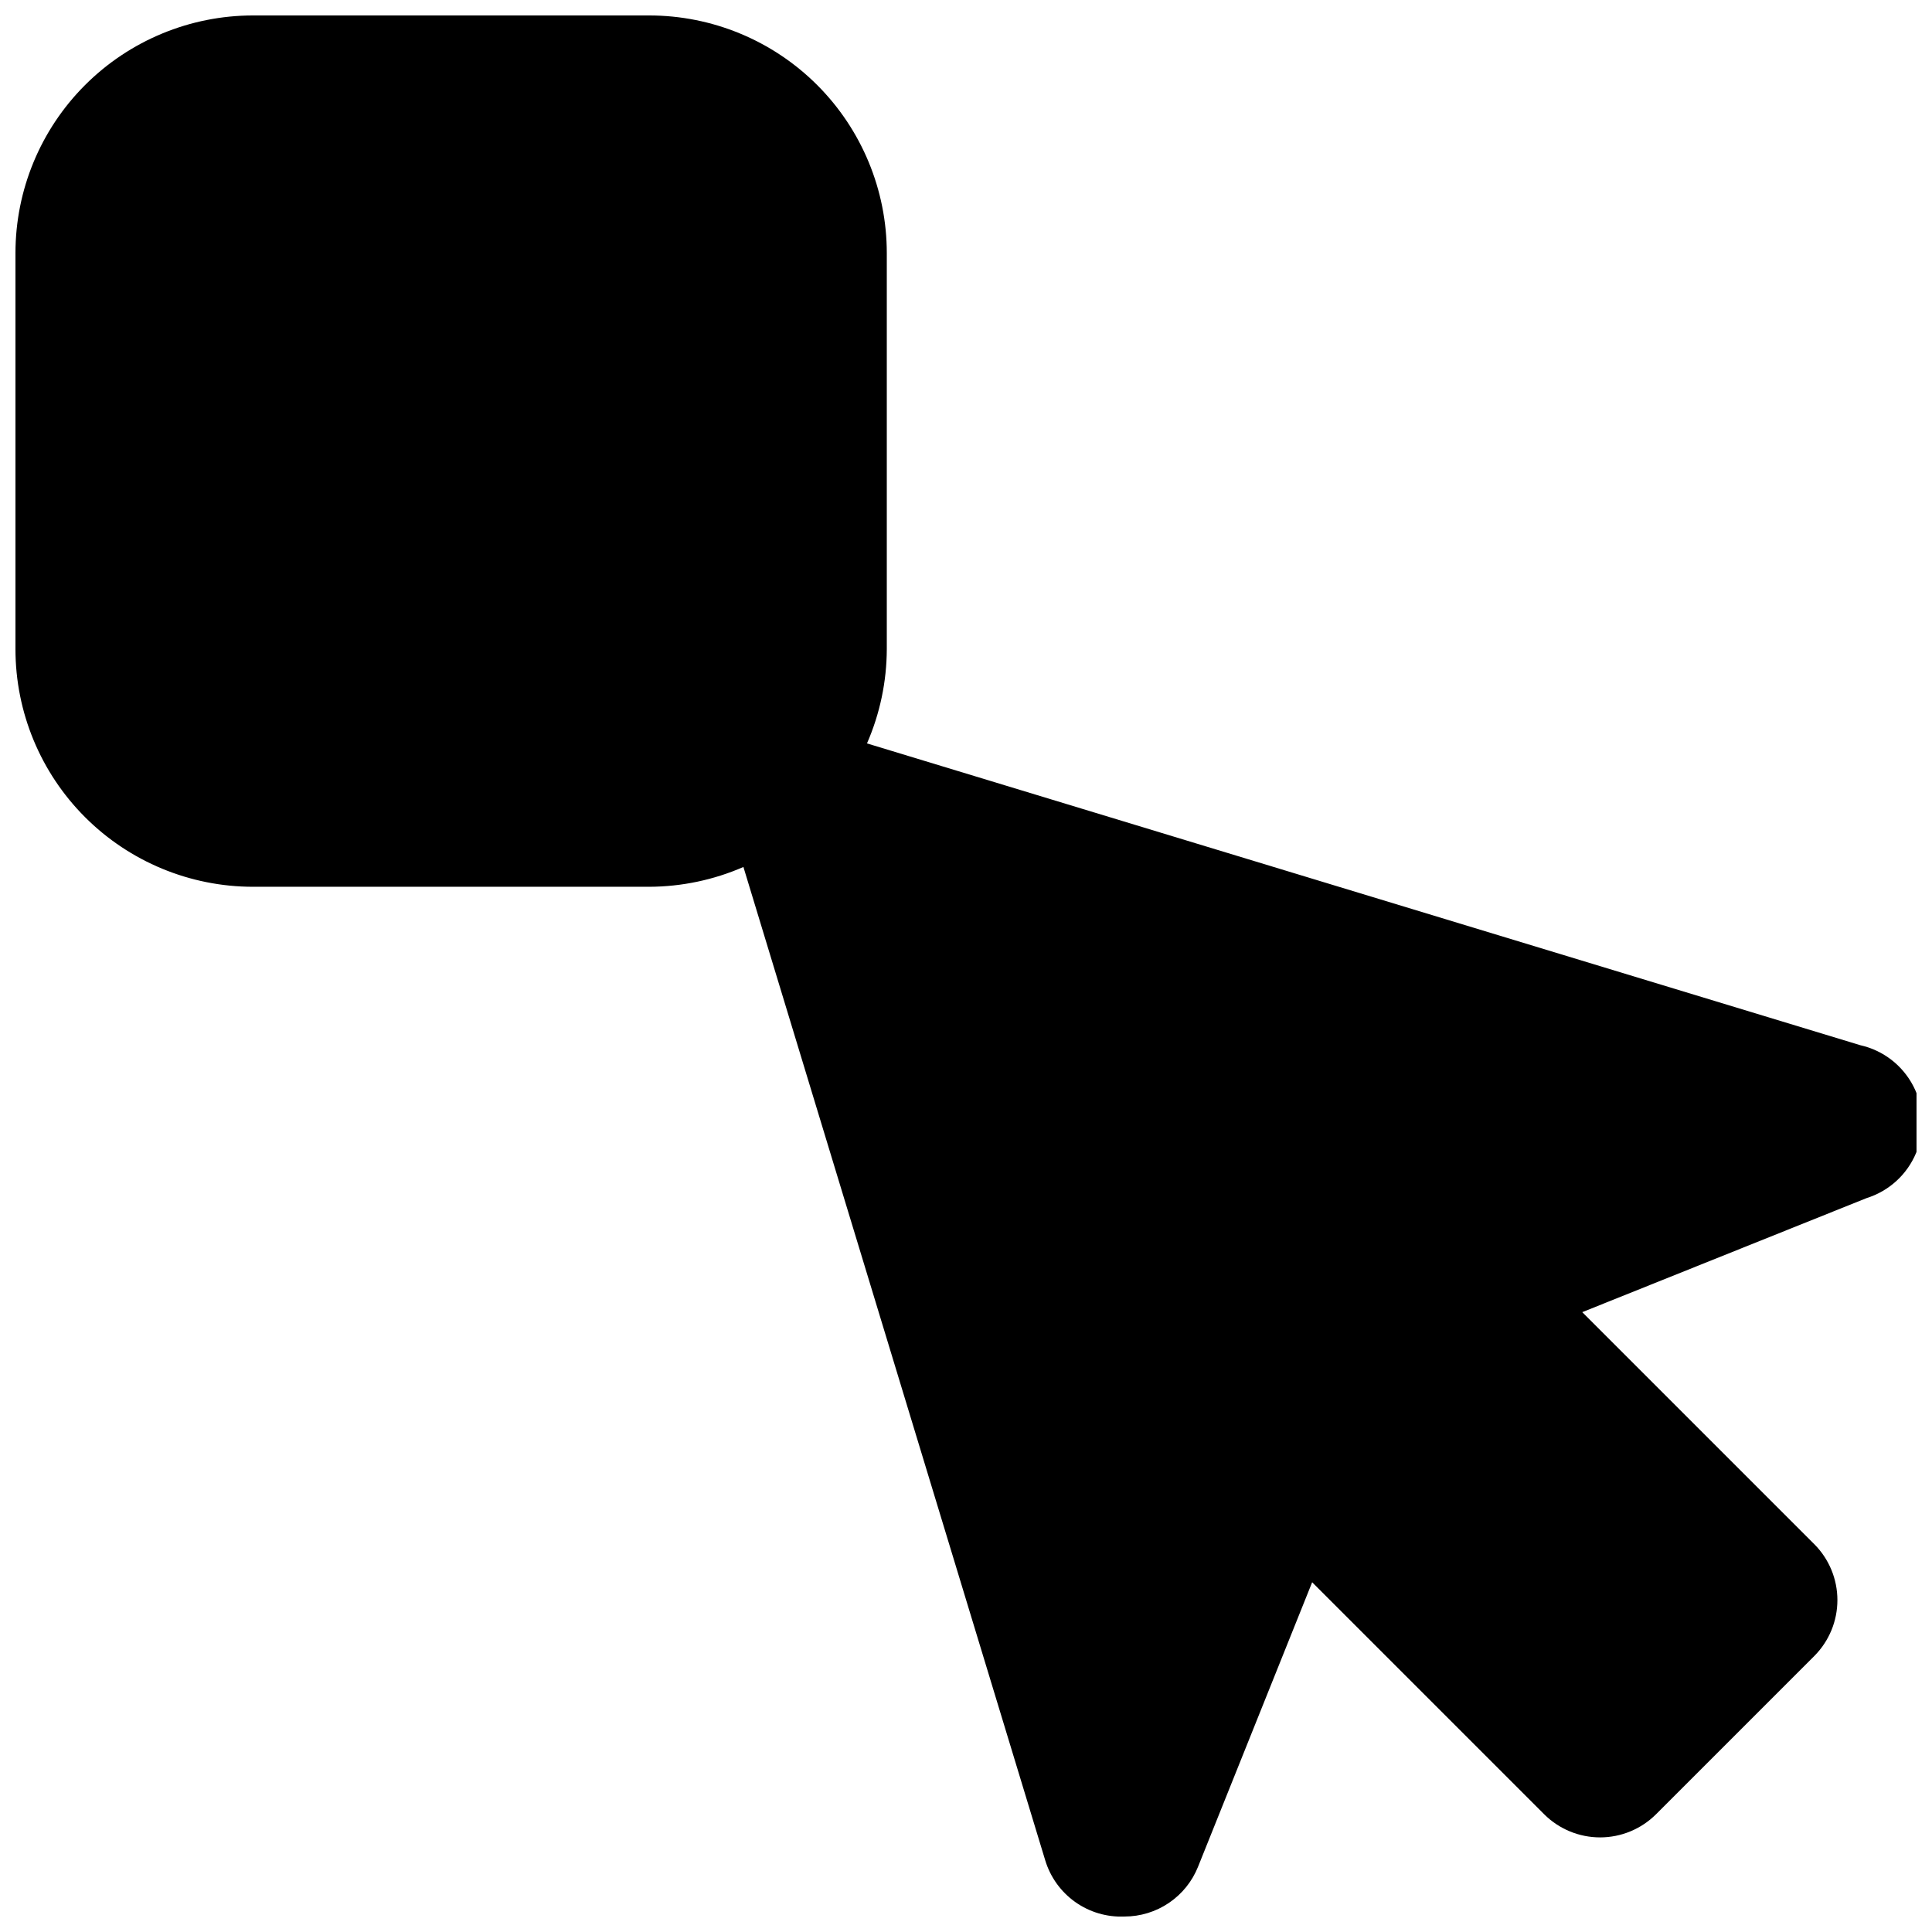 <?xml version="1.0" encoding="UTF-8"?>
<!-- Uploaded to: SVG Repo, www.svgrepo.com, Generator: SVG Repo Mixer Tools -->
<svg width="800px" height="800px" version="1.1" viewBox="144 144 512 512" xmlns="http://www.w3.org/2000/svg">
 <defs>
  <clipPath id="a">
   <path d="m148.09 148.09h503.81v503.81h-503.81z"/>
  </clipPath>
 </defs>
 <g clip-path="url(#a)">
  <path d="m637 420.99-263.24-79.98c3.438-7.883 5.223-16.383 5.25-24.98v-104.96c0-16.703-6.637-32.723-18.445-44.531-11.812-11.809-27.828-18.445-44.531-18.445h-104.96c-16.703 0-32.723 6.637-44.531 18.445-11.809 11.809-18.445 27.828-18.445 44.531v104.96c0 16.703 6.637 32.719 18.445 44.531 11.809 11.809 27.828 18.445 44.531 18.445h104.96c8.598-0.027 17.098-1.812 24.98-5.25l79.98 263.24c1.348 4.461 4.141 8.348 7.941 11.047 3.801 2.699 8.391 4.055 13.051 3.856 4.203 0.004 8.312-1.254 11.793-3.613 3.481-2.356 6.172-5.703 7.727-9.609l30.23-75.363 61.508 61.508c3.93 3.91 9.254 6.106 14.797 6.106 5.547 0 10.867-2.195 14.801-6.106l41.984-41.984c3.91-3.934 6.106-9.254 6.106-14.801 0-5.543-2.195-10.867-6.106-14.797l-61.508-61.508 75.363-30.23c5.918-1.852 10.715-6.231 13.102-11.957 2.383-5.727 2.117-12.215-0.734-17.723-2.852-5.508-7.996-9.477-14.047-10.832z"/>
 </g>
</svg>
